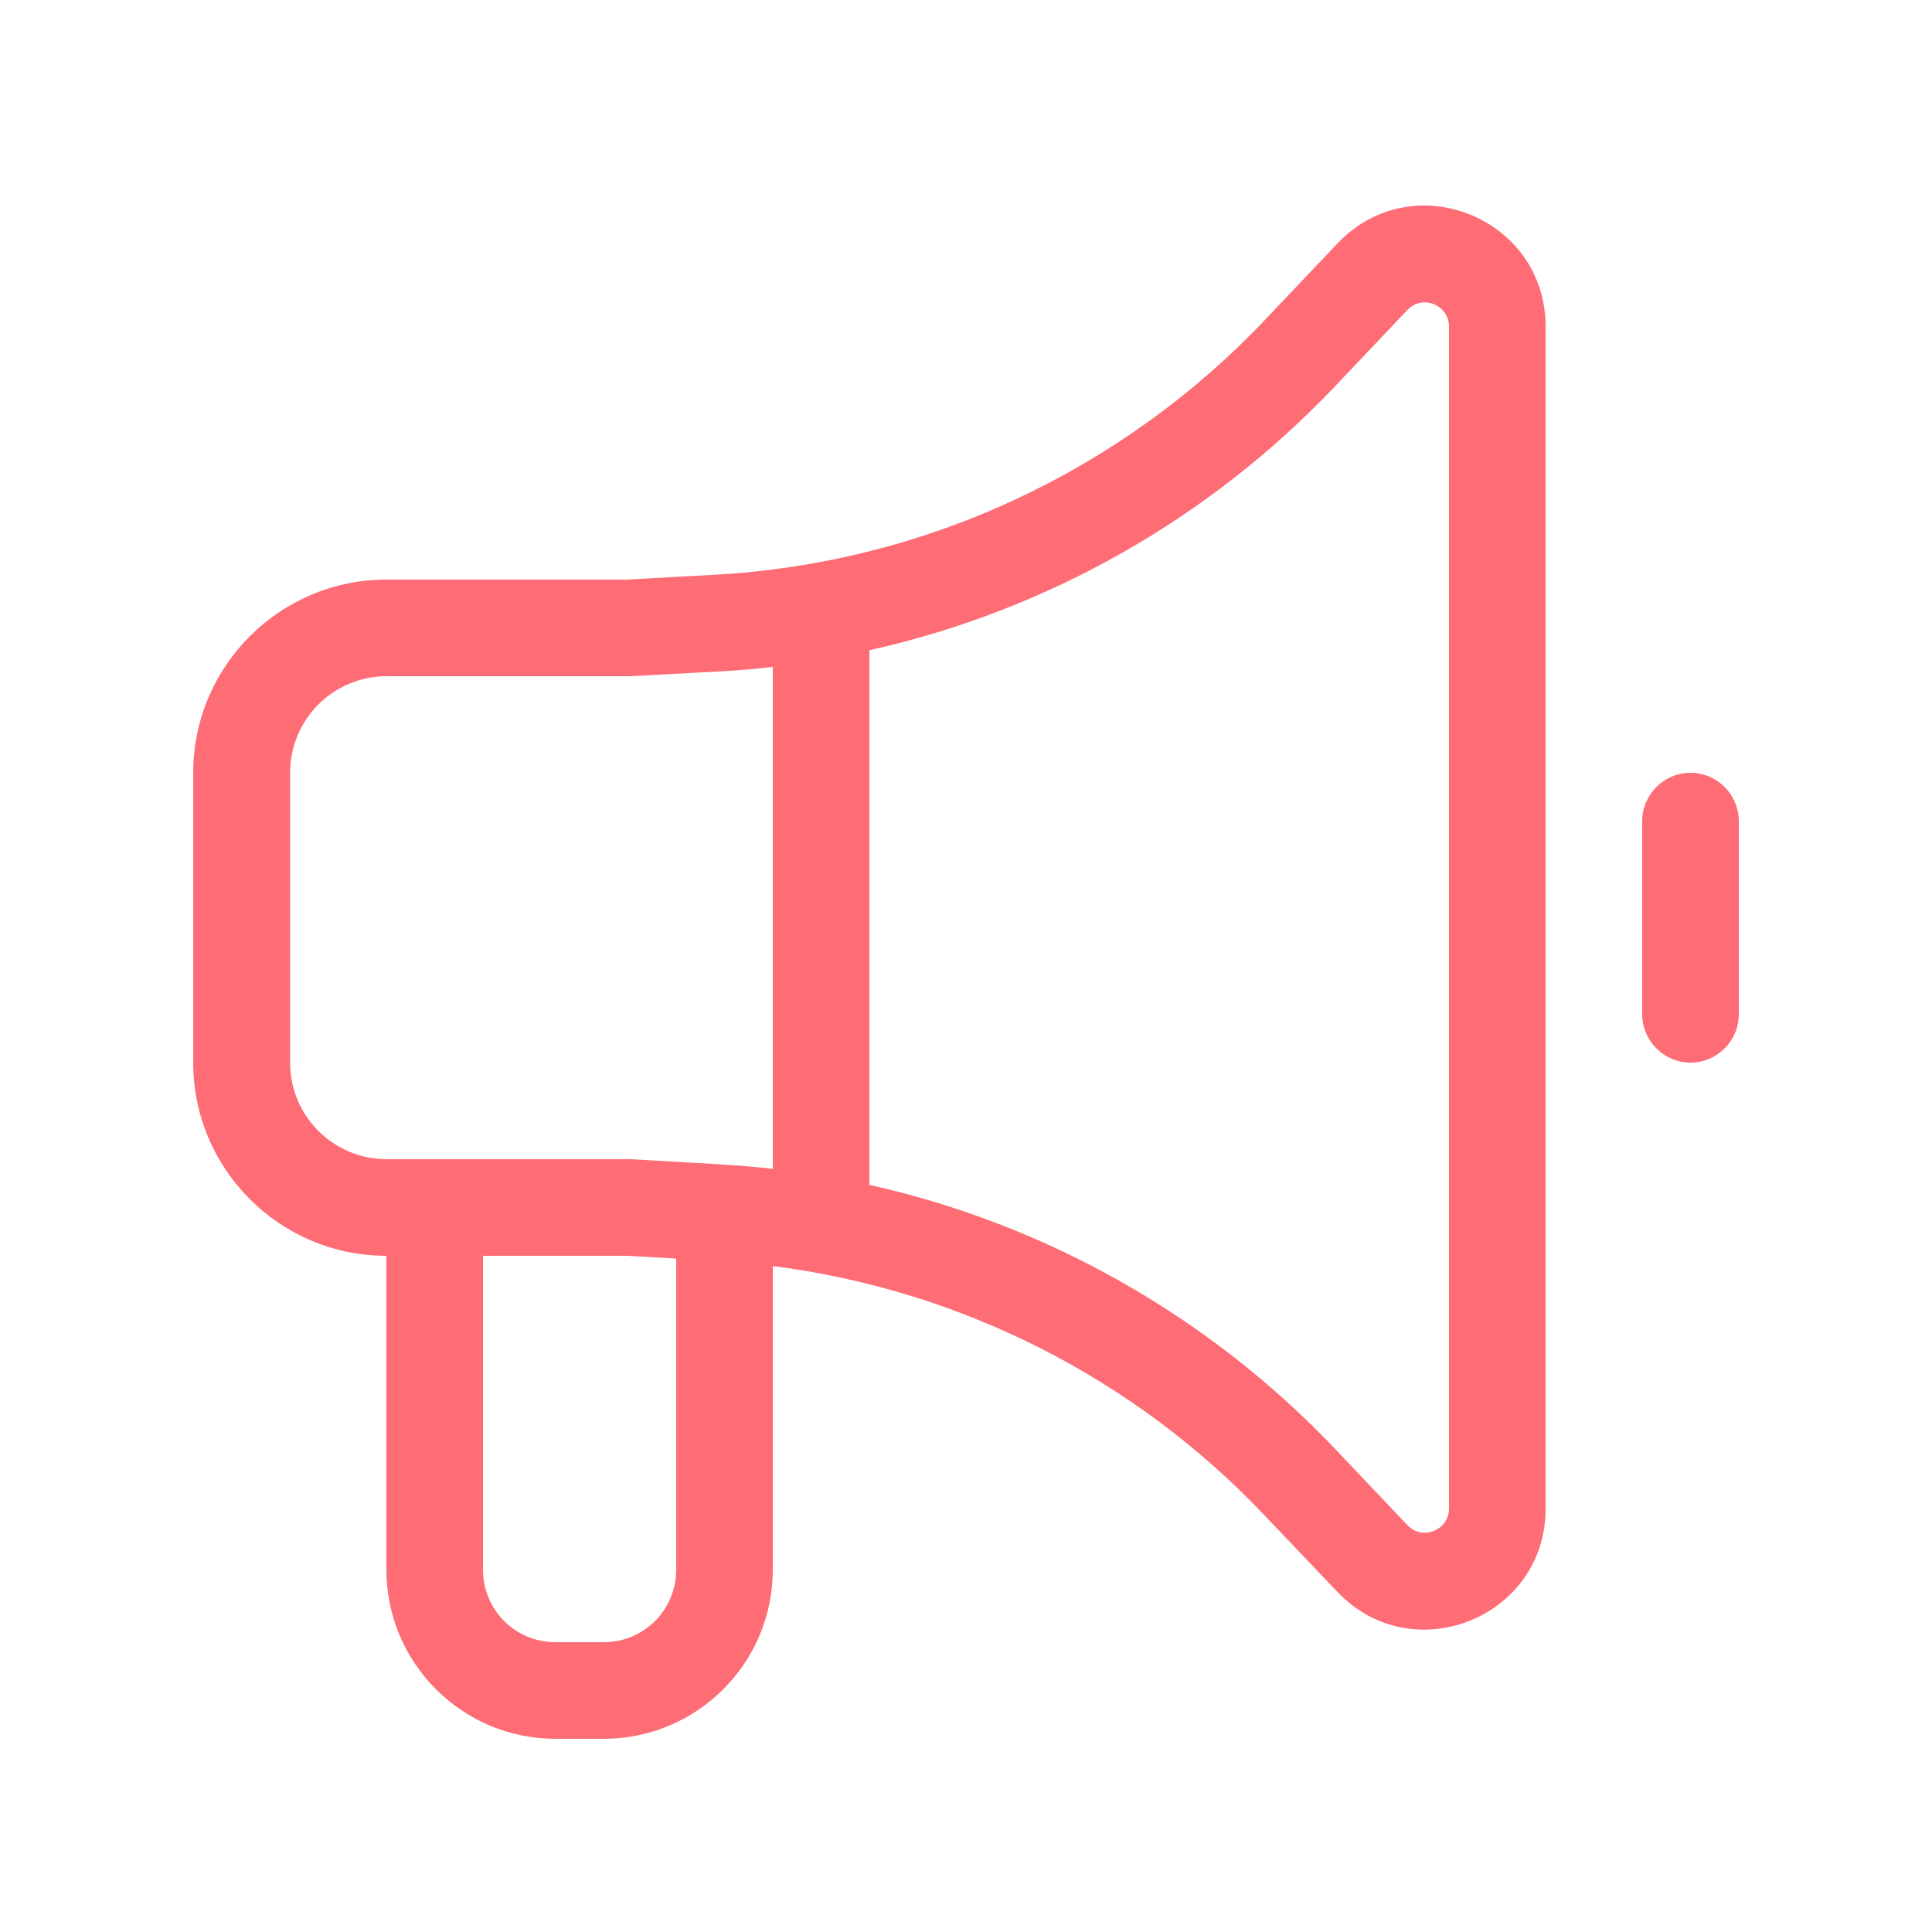 <svg width="32" height="32" viewBox="0 0 32 32" fill="none" xmlns="http://www.w3.org/2000/svg">
<path d="M25.6 5.41C25.6 3.6 23.39 2.72 22.15 4.035L20.955 5.295C18.565 7.815 15.305 9.33 11.835 9.52L10.38 9.6H6.4C4.635 9.6 3.2 11.035 3.2 12.8V17.6C3.2 19.365 4.635 20.8 6.4 20.8V26C6.4 27.545 7.655 28.8 9.2 28.8H10C11.545 28.8 12.8 27.545 12.8 26V20.97C15.905 21.365 18.79 22.82 20.955 25.11L22.15 26.365C23.395 27.675 25.6 26.795 25.6 24.99V5.415V5.41ZM11.2 20.845V26C11.2 26.665 10.665 27.2 10 27.2H9.2C8.535 27.2 8 26.665 8 26V20.8H10.38L11.2 20.845ZM23.31 5.135C23.56 4.87 24 5.05 24 5.41V24.985C24 25.345 23.56 25.525 23.31 25.26L22.12 24.005C20.025 21.8 17.335 20.28 14.4 19.625V10.77C17.335 10.115 20.025 8.6 22.12 6.39L23.31 5.135ZM12.8 11.045V19.36C12.51 19.325 12.22 19.305 11.925 19.285L10.445 19.2H10.425H10.405H6.405C5.52 19.2 4.805 18.485 4.805 17.6V12.8C4.805 11.915 5.52 11.2 6.405 11.2H10.405H10.425H10.445L11.93 11.12C12.22 11.105 12.515 11.08 12.805 11.045H12.8ZM28 12.8C27.56 12.8 27.2 13.16 27.2 13.6V16.8C27.2 17.24 27.56 17.6 28 17.6C28.44 17.6 28.8 17.24 28.8 16.8V13.6C28.8 13.16 28.44 12.8 28 12.8Z" fill="#FE6C75"/>
</svg>
